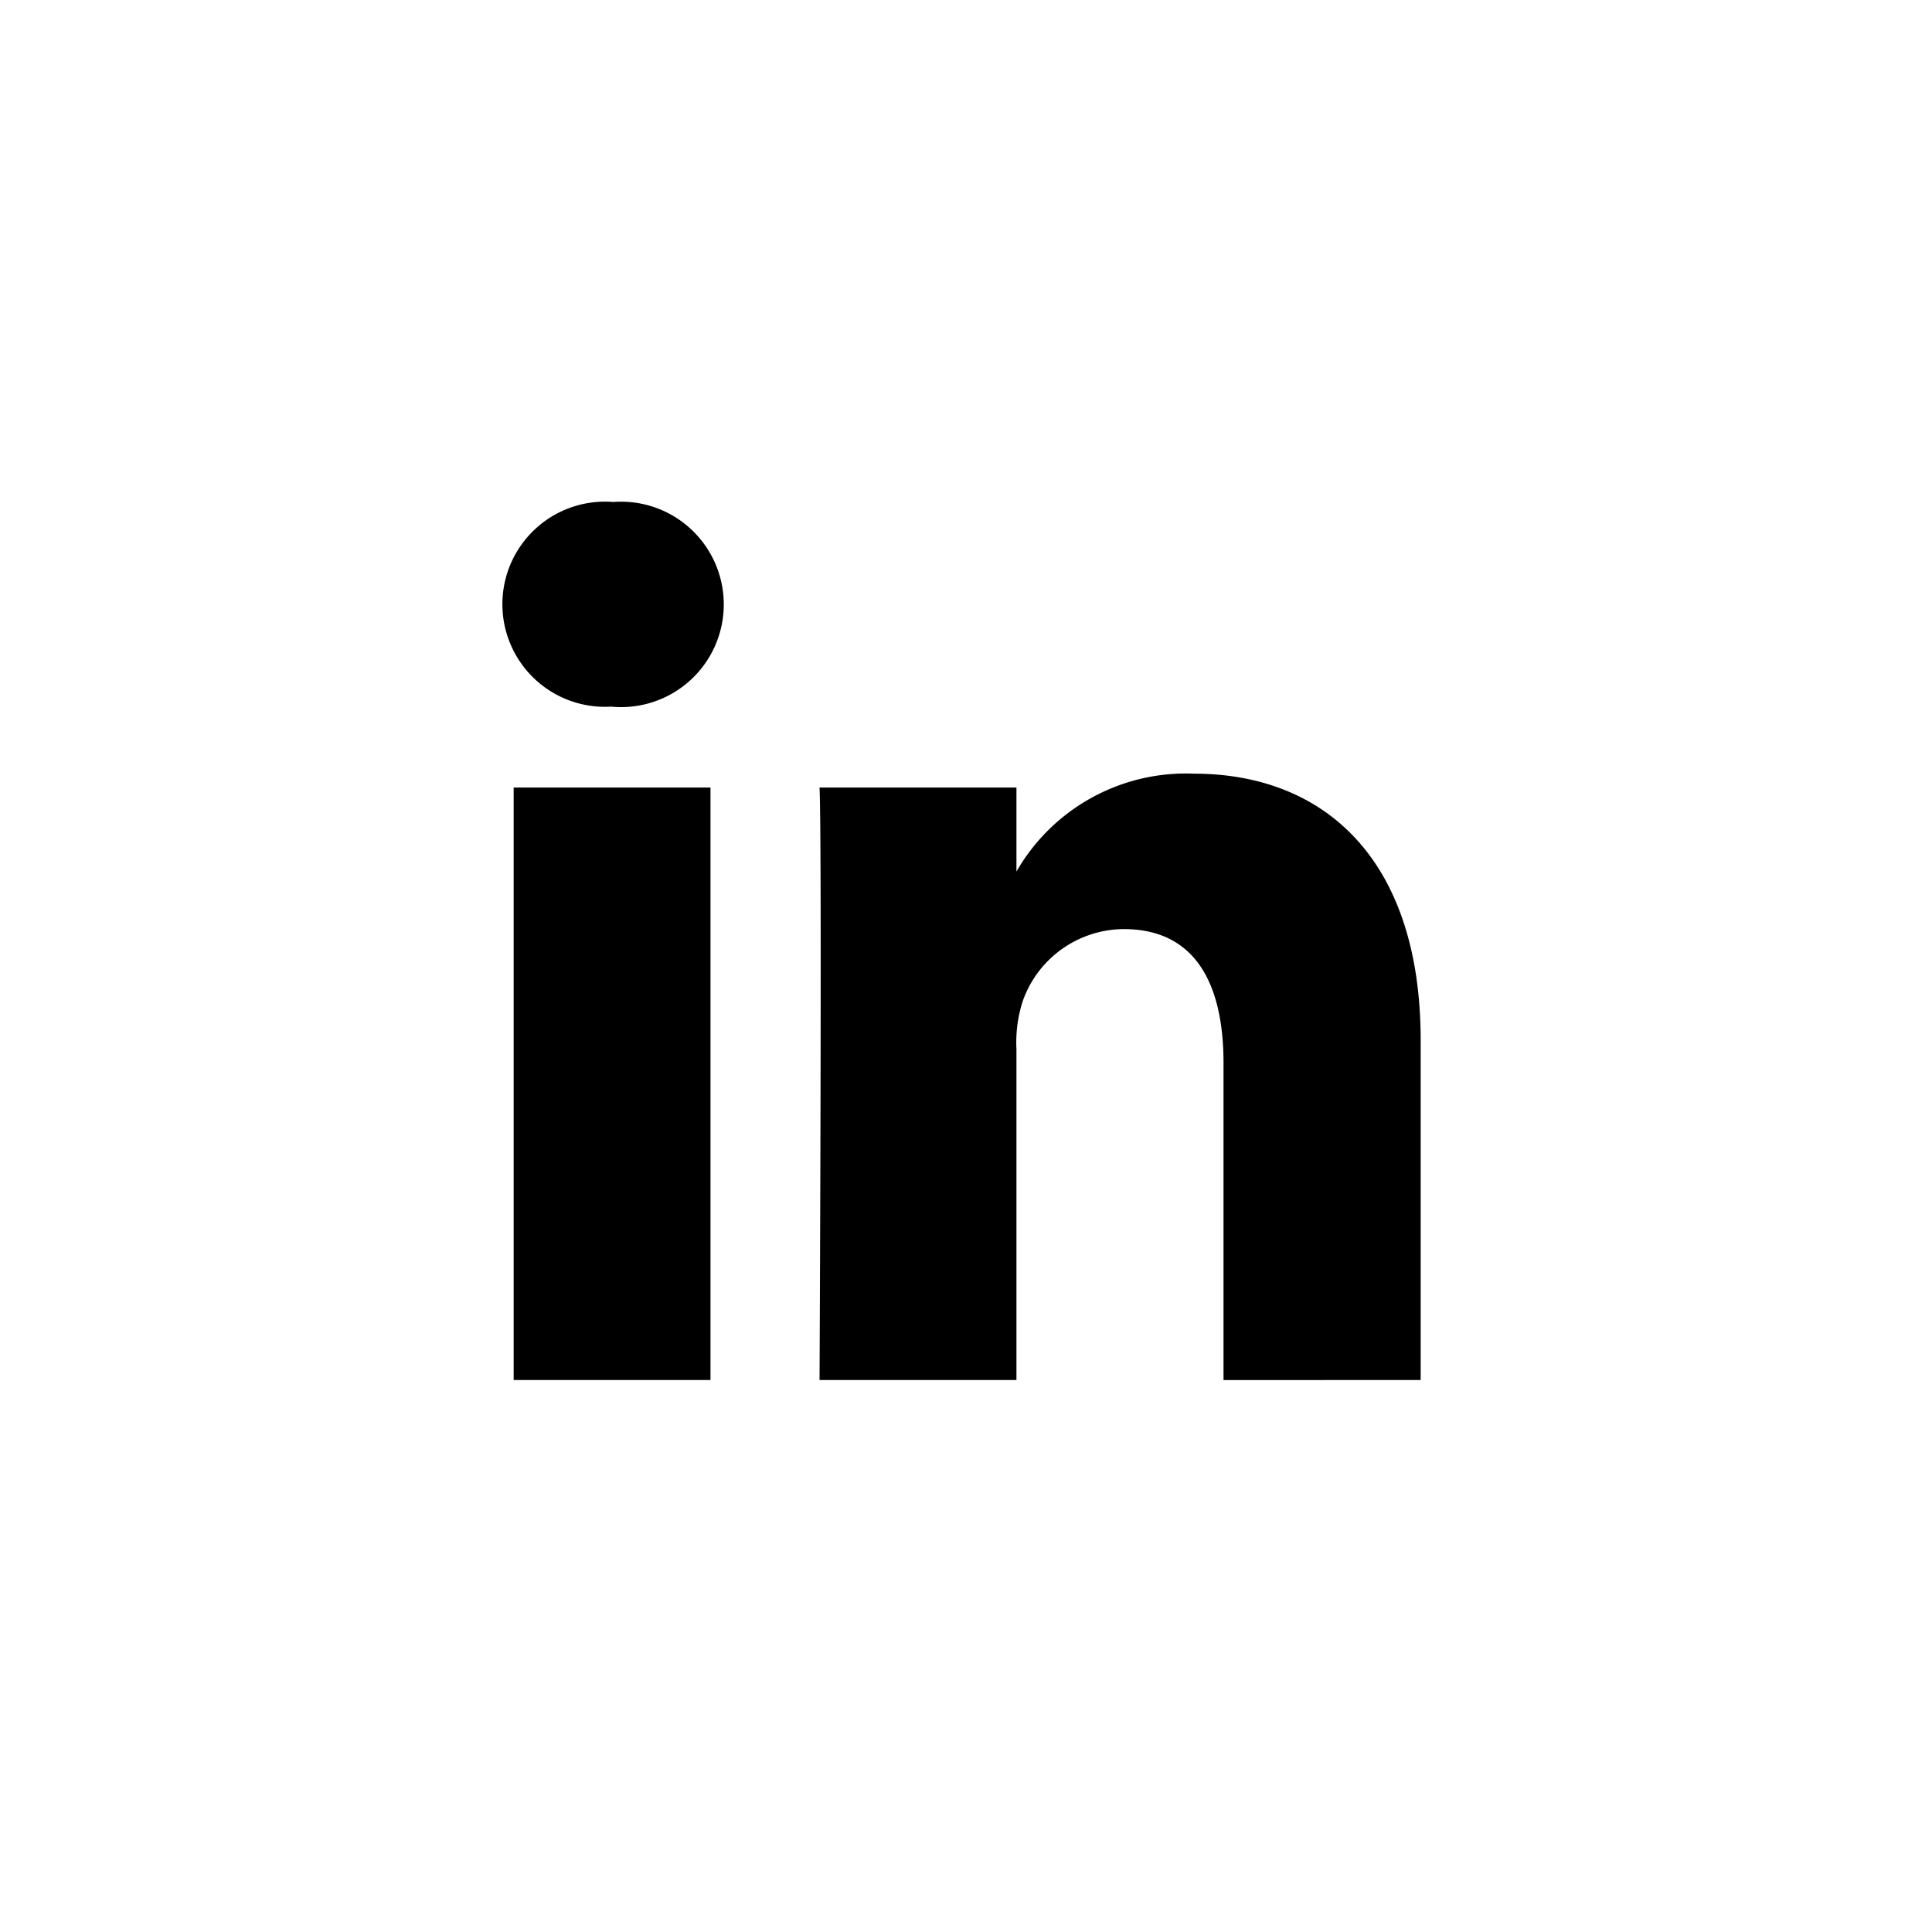 <svg xmlns="http://www.w3.org/2000/svg" width="30.79" height="30.79" viewBox="0 0 30.79 30.79">
  <g id="组_387" data-name="组 387" transform="translate(-3713 111)">
    <rect id="矩形_290" data-name="矩形 290" width="30.79" height="30.79" transform="translate(3713 -111)" fill="#fff"/>
    <path id="路径_1284" data-name="路径 1284" d="M22.342,21.061V15.648c0-2.9-1.548-4.25-3.613-4.25A3.113,3.113,0,0,0,15.9,12.958V11.619H12.762c.041.886,0,9.442,0,9.442H15.9V15.788a2.145,2.145,0,0,1,.1-.765,1.717,1.717,0,0,1,1.61-1.148c1.136,0,1.59.865,1.59,2.135v5.052ZM9.455,10.331a1.637,1.637,0,1,0,.02-3.263,1.635,1.635,0,1,0-.04,3.262h.019Zm1.569,10.73V11.619H7.887v9.442Z" transform="translate(3713.299 -110.068)"/>
  </g>
</svg>
